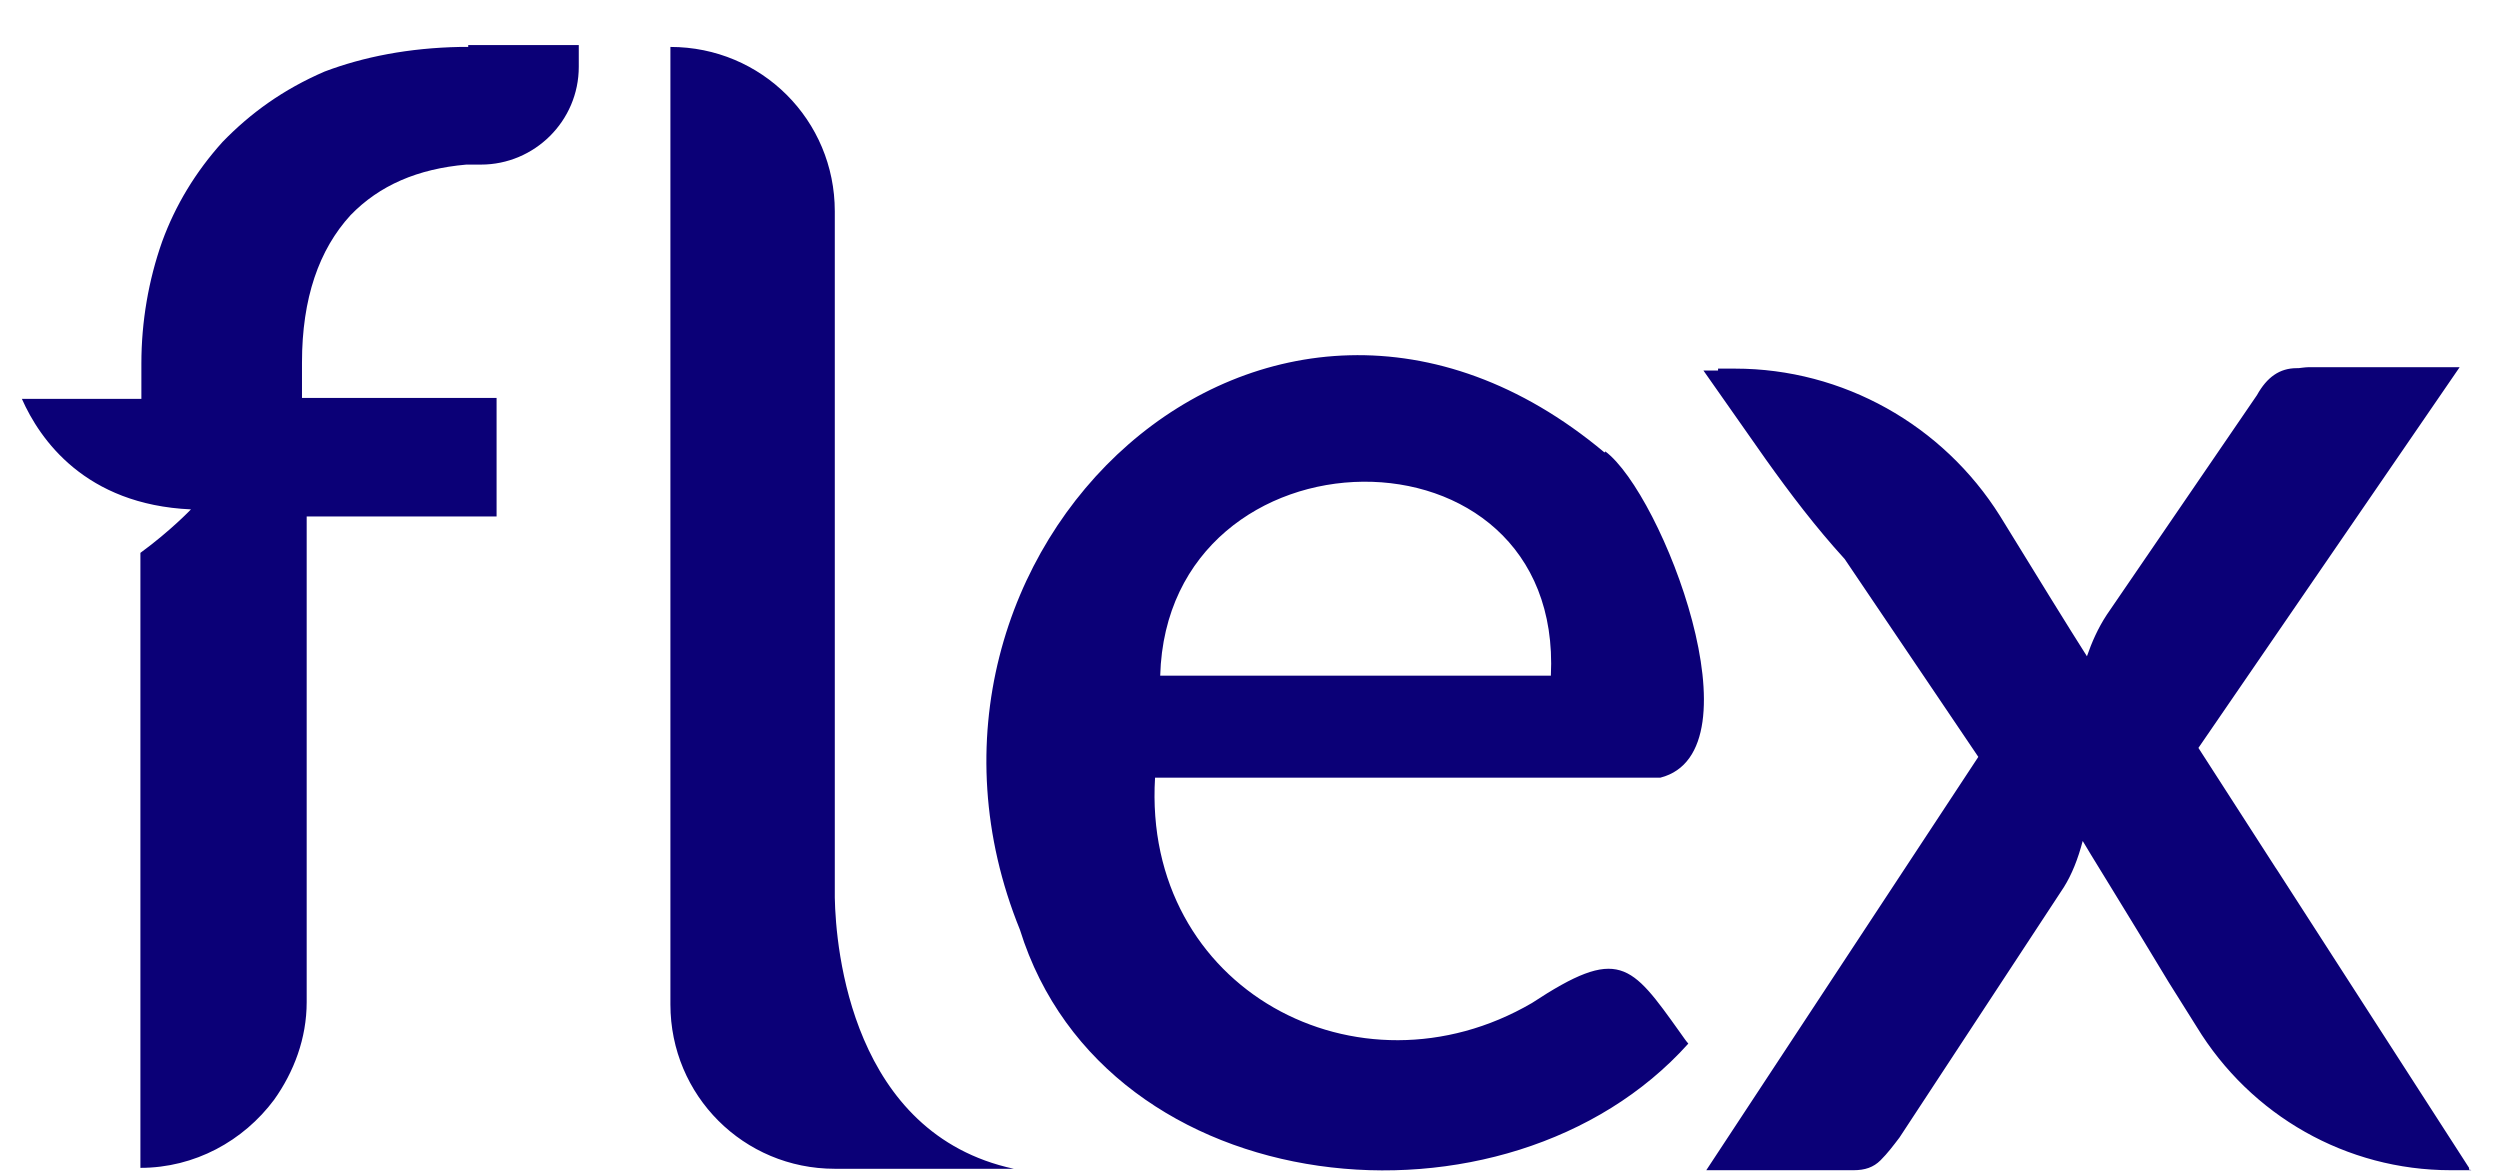 <svg width="49" height="23" viewBox="0 0 49 23" fill="none" xmlns="http://www.w3.org/2000/svg">
<path fill-rule="evenodd" clip-rule="evenodd" d="M16.362 17.455V17.594C16.38 18.603 16.695 22.223 19.87 22.908H16.362C14.575 22.908 13.14 21.473 13.14 19.686V0.92C14.927 0.92 16.362 2.355 16.362 4.142V17.474V17.455ZM31.461 8.845C32.582 9.679 34.526 14.733 32.544 15.242H22.639C22.389 19.39 26.629 21.64 30.026 19.659C31.73 18.538 31.961 18.881 32.933 20.242C32.989 20.316 33.026 20.381 33.091 20.455C29.545 24.408 21.676 23.63 19.991 18.224C16.991 10.836 24.851 3.355 31.443 8.864H31.461V8.845ZM30.397 13.243H22.74C22.879 8.244 30.647 8.105 30.397 13.243ZM9.177 0.92H9.02C8.011 0.939 7.122 1.115 6.363 1.402C5.548 1.754 4.91 2.217 4.363 2.781C3.836 3.365 3.438 4.022 3.178 4.735C2.91 5.494 2.771 6.309 2.771 7.123V7.818H0.429C0.781 8.614 1.669 9.891 3.743 9.984C3.743 9.984 3.336 10.41 2.752 10.836V22.89C3.817 22.89 4.771 22.362 5.372 21.556C5.761 21.01 6.011 20.353 6.011 19.64V10.123H9.733V7.799H5.919V7.105C5.919 5.846 6.252 4.892 6.872 4.216C7.437 3.633 8.187 3.309 9.14 3.226H9.427C10.474 3.226 11.344 2.374 11.344 1.309V0.883H9.177V0.92ZM48.44 22.936H48.033C45.996 22.936 44.117 21.871 43.052 20.121L42.506 19.251C41.654 17.835 40.858 16.557 40.821 16.483C40.729 16.835 40.608 17.14 40.451 17.39L37.229 22.297C37.109 22.454 36.998 22.603 36.859 22.741C36.72 22.88 36.553 22.936 36.331 22.936H33.443L38.775 14.835L36.155 10.956C35.59 10.336 35.09 9.678 34.609 9.003L33.387 7.262H33.674V7.225H34.007C36.118 7.225 38.081 8.327 39.201 10.114C39.877 11.215 40.562 12.326 40.904 12.863C40.997 12.595 41.117 12.317 41.293 12.049L44.237 7.744C44.432 7.392 44.682 7.216 45.015 7.216H45.052C45.052 7.216 45.191 7.197 45.246 7.197H48.209L43.089 14.659L44.598 17.002L44.635 17.057L48.394 22.89V22.927H48.413L48.44 22.936Z" fill="#0B0077"/>
</svg>
